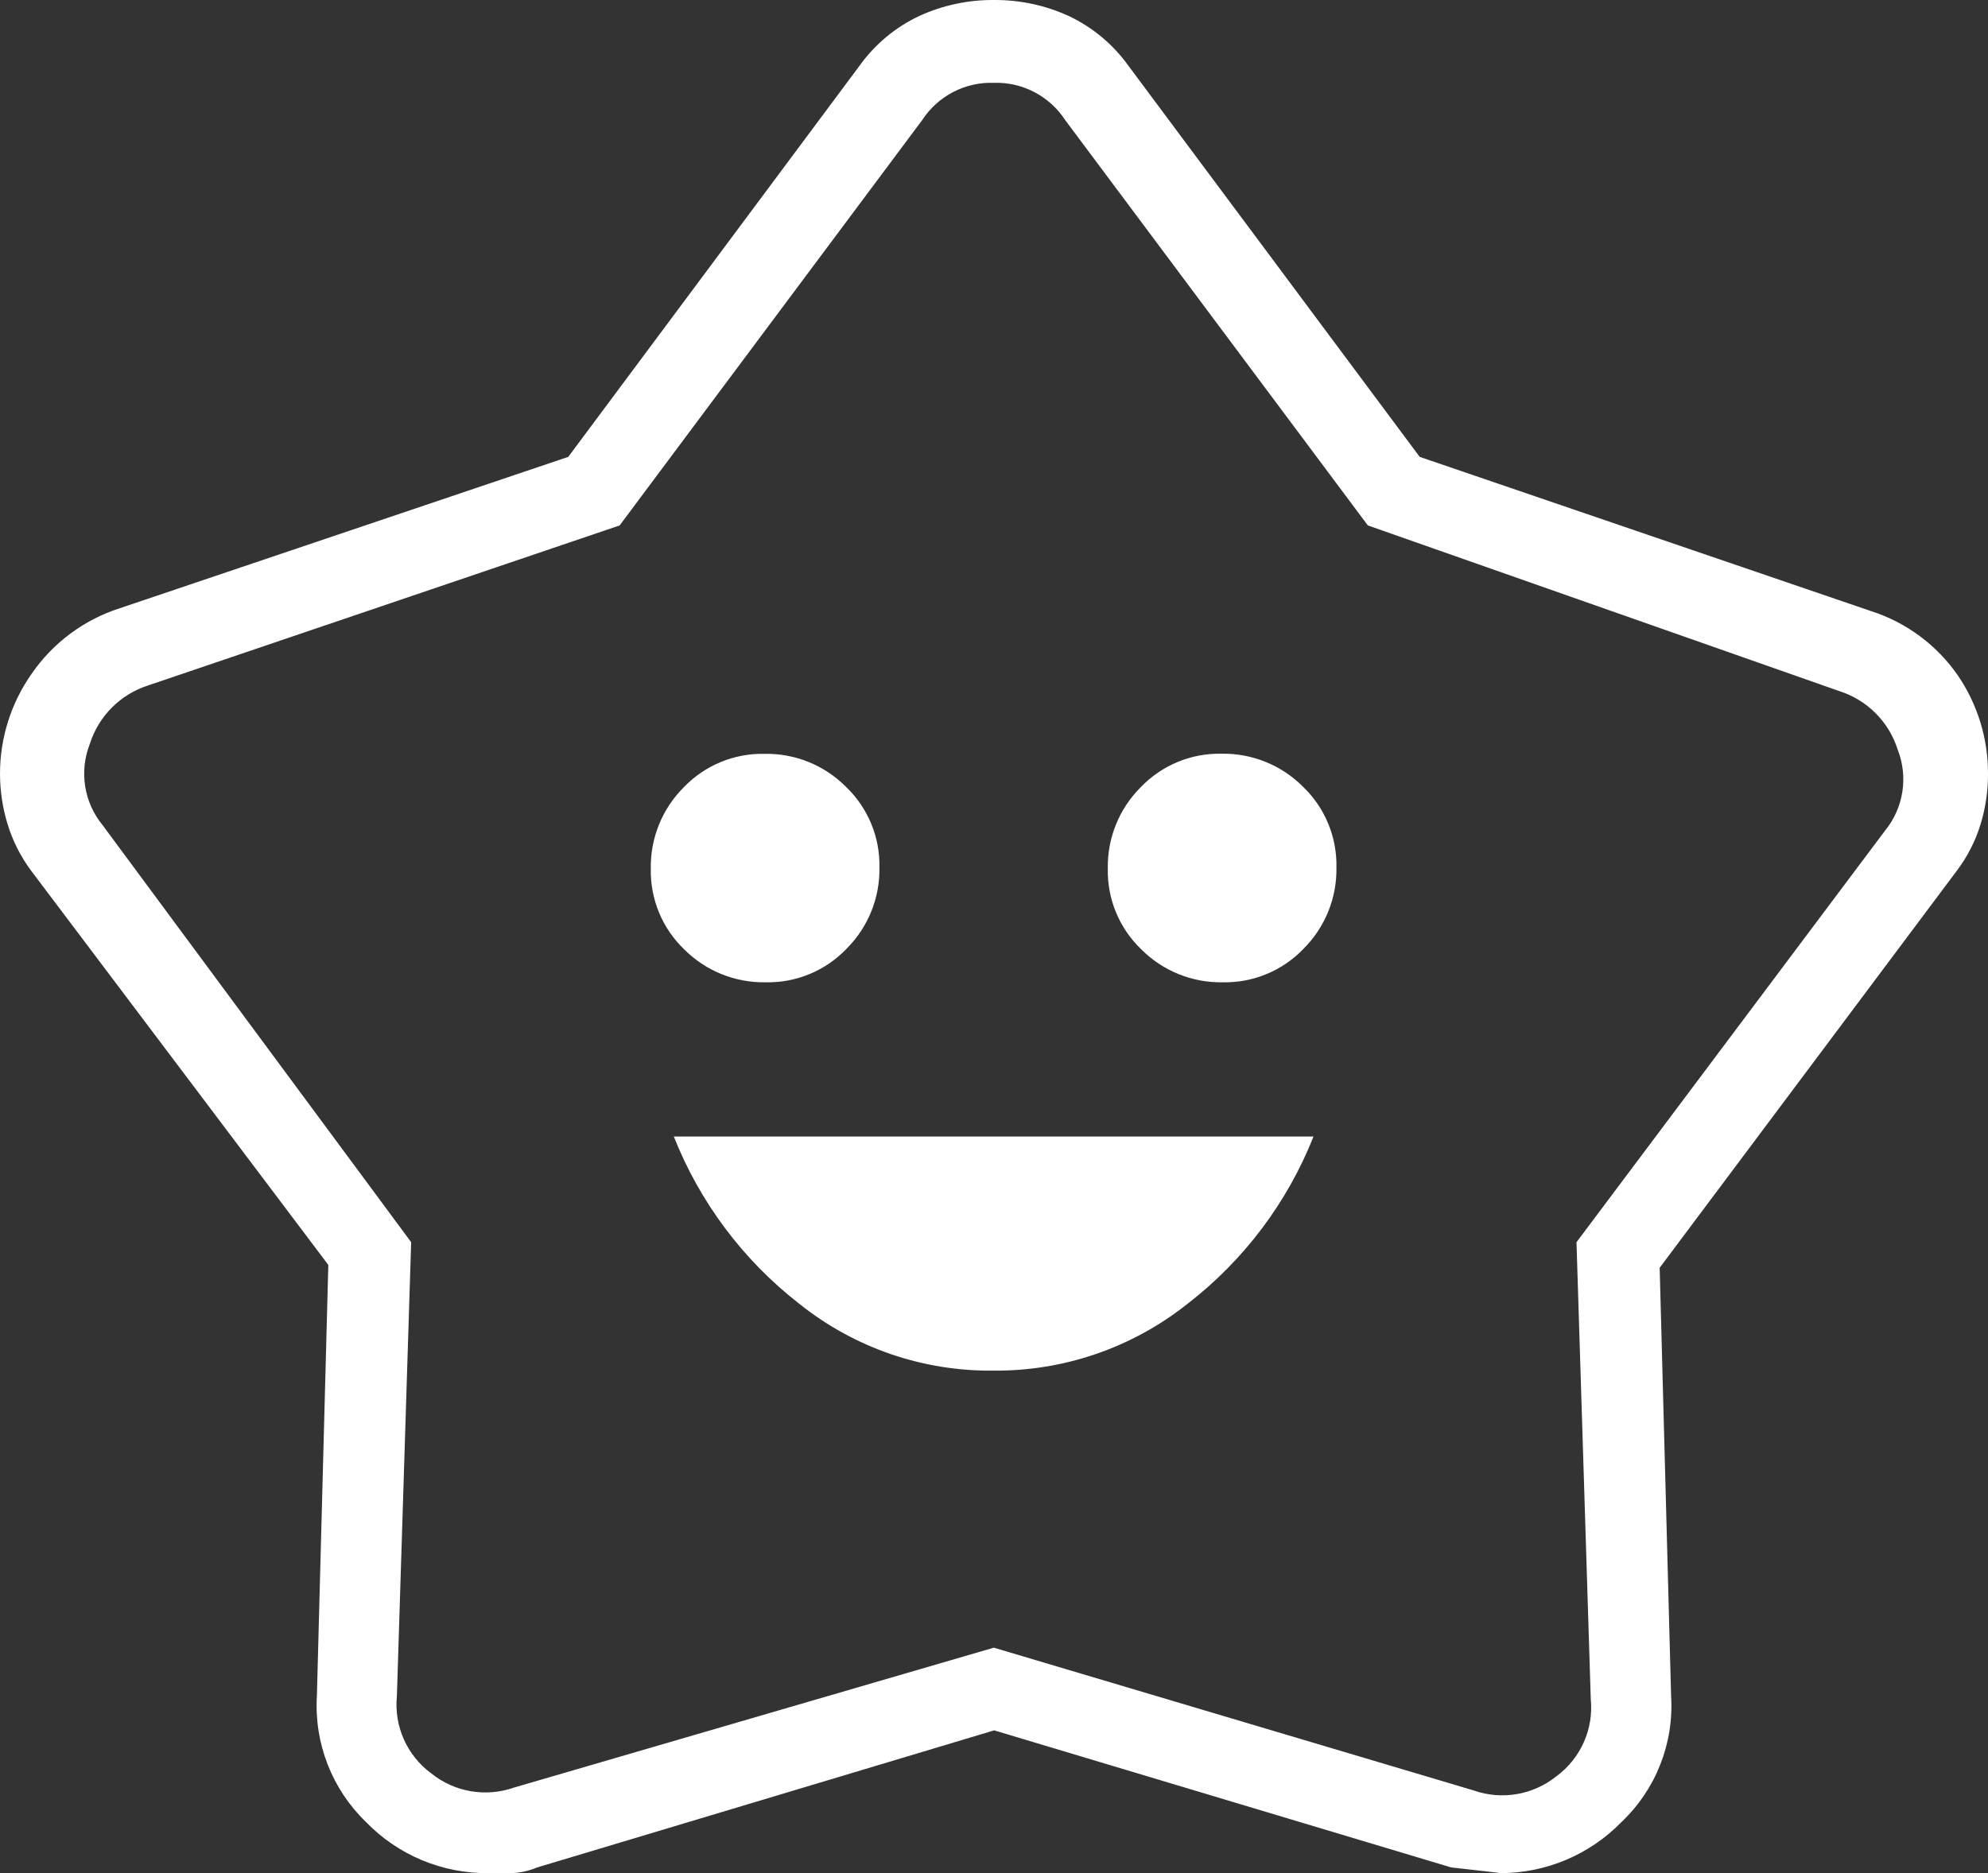 <?xml version="1.0" encoding="UTF-8"?>
<svg id="Layer_2" data-name="Layer 2" xmlns="http://www.w3.org/2000/svg" width="193.738" height="182.594" viewBox="0 0 193.738 182.594">
  <rect x="0" y="0" width="193.738" height="182.594" fill="#333333" stroke="none"/>
  <defs>
    <style>
      .cls-1 {
        fill: #fff;
      }
    </style>
  </defs>
  <g id="Layer_1-2" data-name="Layer 1">
    <path id="family_star_FILL0_wght100_GRAD0_opsz24" data-name="family star FILL0 wght100 GRAD0 opsz24" class="cls-1" d="m96.784,133.608c6.89.067,13.592-2.243,18.977-6.54,5.469-4.231,9.699-9.855,12.247-16.283h-62.344c2.541,6.418,6.752,12.04,12.198,16.283,5.362,4.301,12.048,6.612,18.922,6.54Zm-22.161-37.855c2.966.063,5.822-1.122,7.873-3.266,2.102-2.095,3.26-4.956,3.208-7.923.063-2.966-1.122-5.822-3.266-7.873-2.098-2.105-4.963-3.263-7.934-3.208-2.966-.063-5.822,1.122-7.873,3.266-2.105,2.098-3.263,4.963-3.208,7.934-.063,2.966,1.122,5.822,3.266,7.873,2.1,2.1,4.965,3.254,7.934,3.196h-0Zm44.536,0c2.966.063,5.822-1.122,7.873-3.266,2.105-2.098,3.263-4.963,3.208-7.934.063-2.966-1.122-5.822-3.266-7.873-2.098-2.105-4.963-3.263-7.934-3.208-2.966-.063-5.822,1.122-7.873,3.266-2.105,2.098-3.263,4.963-3.208,7.934-.063,2.966,1.122,5.822,3.266,7.873,2.101,2.108,4.973,3.267,7.949,3.208h-.015Zm-63.781-51.216L83.77,6.401c1.498-2.089,3.506-3.759,5.832-4.852C91.881.509,94.361-.019,96.866.001c2.505-.02,4.984.509,7.264,1.548,2.326,1.093,4.334,2.763,5.832,4.852l28.393,38.135,43.979,15.032c3.45,1.104,6.436,3.322,8.488,6.307,1.925,2.838,2.942,6.194,2.916,9.623-.001,1.633-.242,3.257-.714,4.82-.502,1.649-1.292,3.197-2.333,4.572l-28.95,38.692,1.114,41.754c.284,4.602-1.484,9.094-4.829,12.267-3.116,3.205-7.401,5.006-11.871,4.989.194-0-1.383-.186-4.733-.557l-44.536-13.361-44.536,13.361c-.814.347-1.687.536-2.572.557h-2.161c-4.502.052-8.826-1.753-11.956-4.989-3.308-3.195-5.054-7.677-4.779-12.268l1.114-42.031L3.047,84.893c-1.042-1.395-1.832-2.963-2.333-4.631C.244,78.695.004,77.068,0,75.431c-.002-3.49,1.075-6.896,3.082-9.751,2.082-3.026,5.11-5.275,8.608-6.395l43.687-14.749Zm5.01,6.681l-45.927,15.589c-2.717.861-4.846,2.989-5.707,5.706-1.053,2.676-.573,5.713,1.254,7.934l30.061,40.64-1.391,44.259c-.29,2.918.978,5.774,3.339,7.515,2.268,1.83,5.322,2.357,8.071,1.391l46.764-13.638,46.764,13.918c2.75.966,5.804.44,8.071-1.391,2.361-1.741,3.629-4.596,3.339-7.515l-1.391-44.536,30.046-40.089c1.827-2.222,2.306-5.258,1.254-7.934-.859-2.718-2.988-4.848-5.707-5.706l-45.927-16.143-29.504-39.526c-1.528-2.338-4.166-3.71-6.958-3.619-2.792-.091-5.429,1.28-6.958,3.619l-29.495,39.526Z"/>
  </g>
</svg>